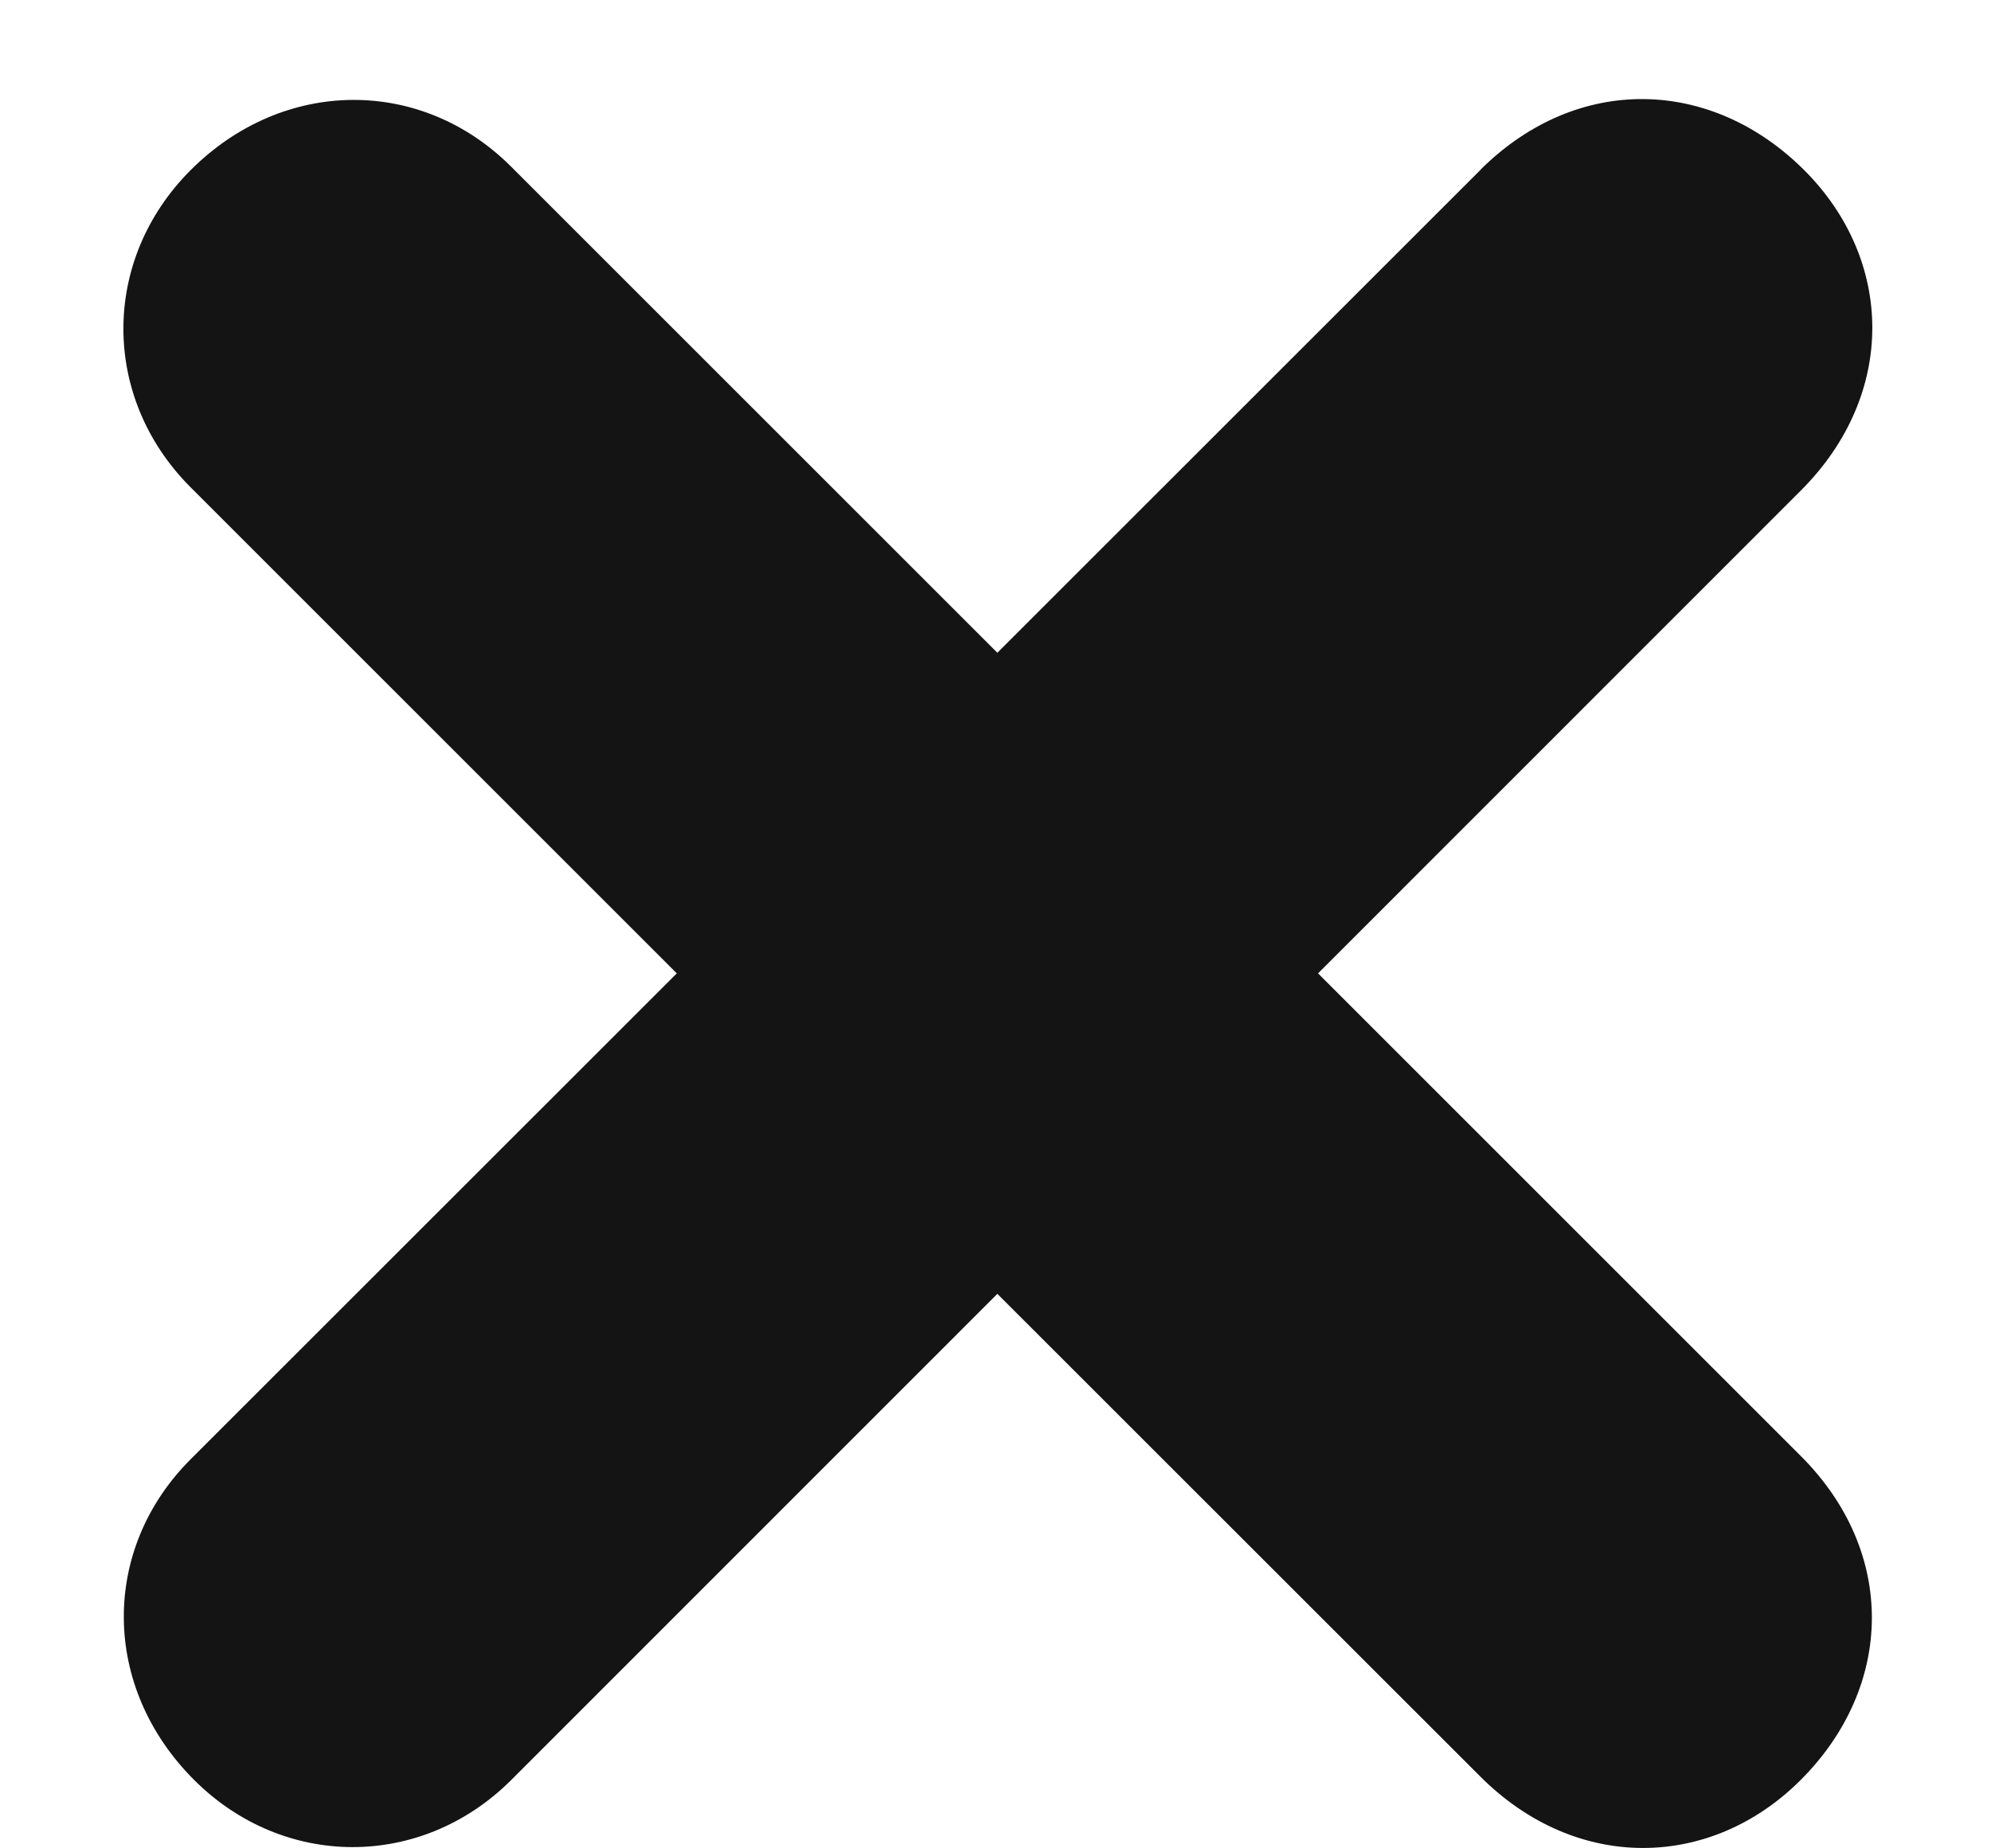 <svg width="14" height="13" viewBox="0 0 14 13" fill="none" xmlns="http://www.w3.org/2000/svg">
<path d="M4.759 6.846L1.34 3.427L1.333 3.42C0.71 2.789 0.713 1.825 1.34 1.197C1.995 0.542 2.965 0.542 3.595 1.173L7.013 4.591L10.408 1.197L10.415 1.189C11.094 0.518 12.034 0.545 12.687 1.197C13.317 1.827 13.341 2.773 12.662 3.451L9.268 6.846L12.662 10.24C13.341 10.918 13.317 11.864 12.662 12.519C12.032 13.149 11.086 13.173 10.408 12.494L7.013 9.1L3.595 12.519L3.588 12.526C2.957 13.149 1.993 13.146 1.365 12.519C0.71 11.864 0.71 10.894 1.34 10.264L4.759 6.846Z" fill="#141414"/>
</svg>
